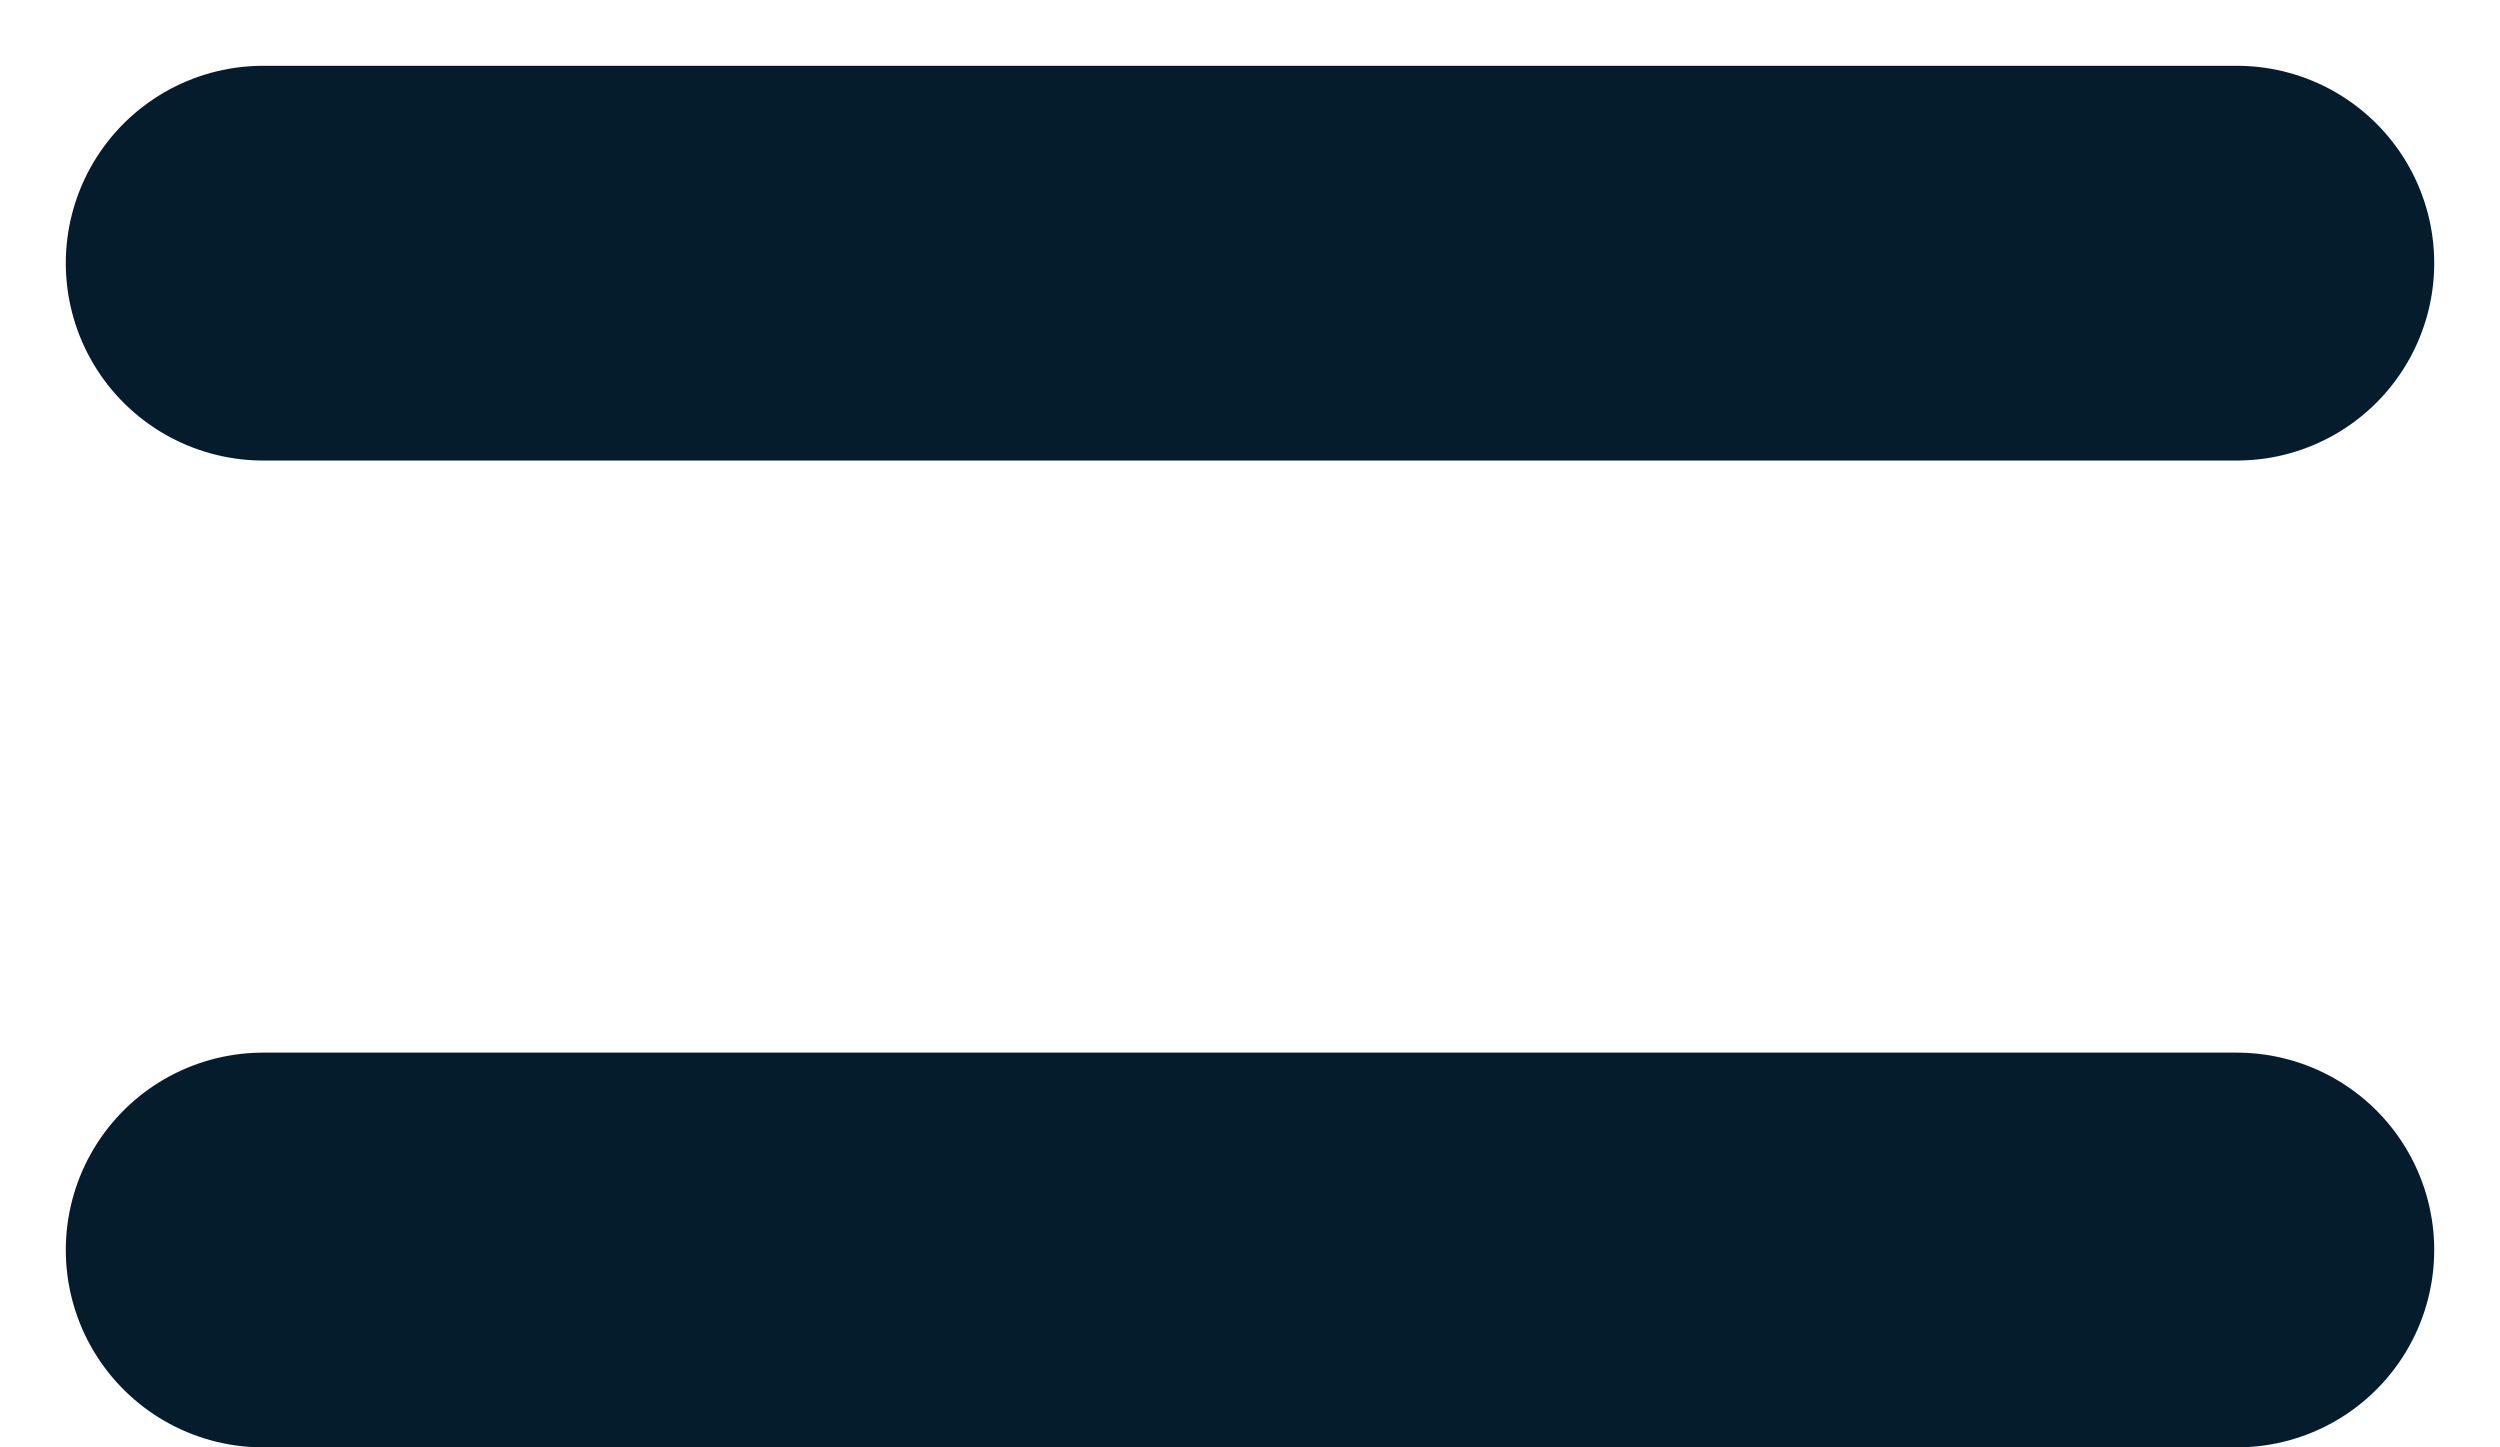<svg width="19" height="11" viewBox="0 0 19 11" fill="none" xmlns="http://www.w3.org/2000/svg">
<path d="M17 2L2 2" stroke="#051C2C" stroke-width="3" stroke-linecap="round"/>
<path d="M17 9.5L2 9.5" stroke="#051C2C" stroke-width="3" stroke-linecap="round"/>
</svg>
